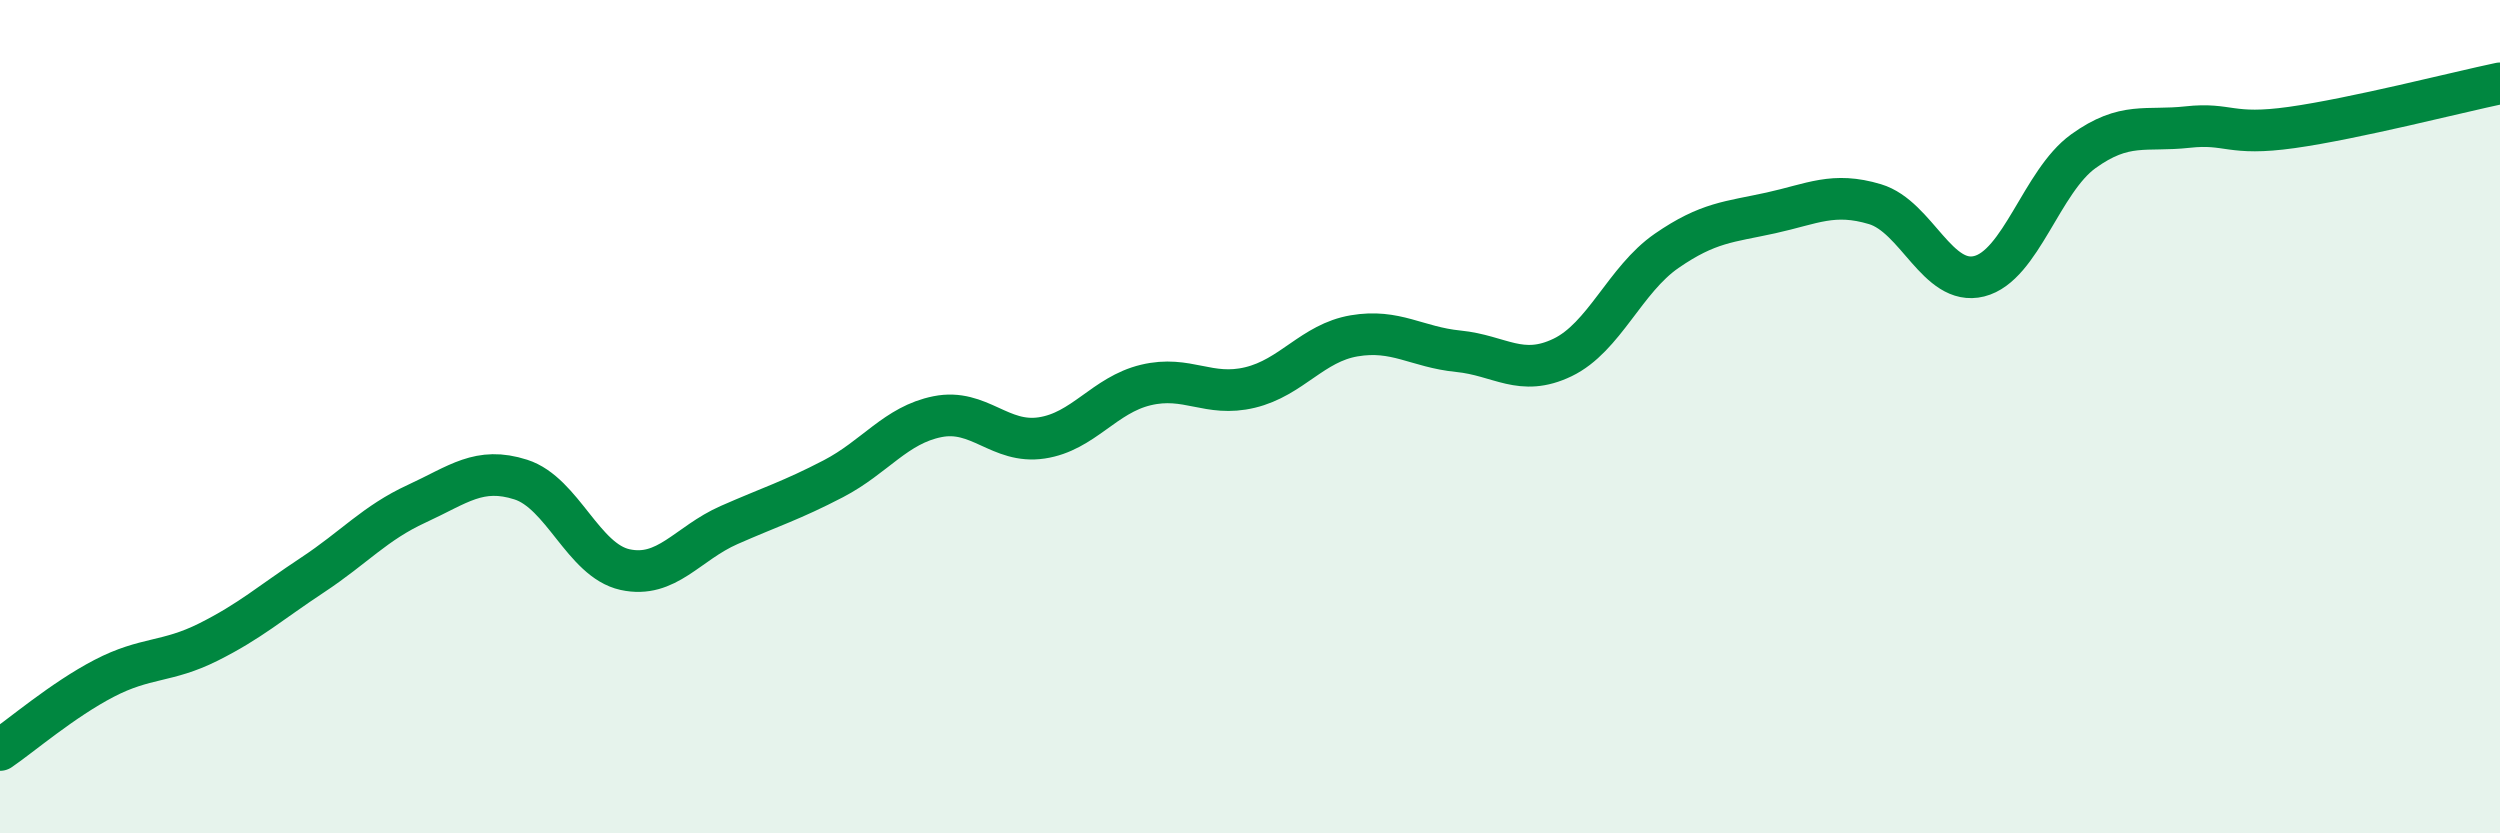 
    <svg width="60" height="20" viewBox="0 0 60 20" xmlns="http://www.w3.org/2000/svg">
      <path
        d="M 0,18 C 0.5,17.66 1.5,16.8 2.5,16.28 C 3.5,15.76 4,15.91 5,15.41 C 6,14.91 6.5,14.46 7.5,13.8 C 8.5,13.14 9,12.55 10,12.09 C 11,11.63 11.5,11.19 12.5,11.51 C 13.5,11.83 14,13.45 15,13.67 C 16,13.89 16.5,13.04 17.5,12.6 C 18.5,12.16 19,12.01 20,11.49 C 21,10.97 21.5,10.2 22.5,10 C 23.5,9.8 24,10.66 25,10.51 C 26,10.36 26.5,9.48 27.5,9.24 C 28.5,9 29,9.54 30,9.3 C 31,9.06 31.5,8.23 32.5,8.06 C 33.5,7.89 34,8.33 35,8.43 C 36,8.53 36.5,9.06 37.5,8.58 C 38.5,8.1 39,6.71 40,6.02 C 41,5.33 41.5,5.33 42.5,5.11 C 43.5,4.89 44,4.6 45,4.9 C 46,5.2 46.5,6.88 47.5,6.63 C 48.5,6.38 49,4.35 50,3.63 C 51,2.91 51.5,3.16 52.5,3.05 C 53.5,2.94 53.5,3.27 55,3.06 C 56.5,2.85 59,2.21 60,2L60 20L0 20Z"
        fill="#008740"
        opacity="0.1"
        stroke-linecap="round"
        stroke-linejoin="round"
      />
      <path
        d="M 0,18 C 0.5,17.66 1.5,16.8 2.5,16.28 C 3.5,15.76 4,15.91 5,15.41 C 6,14.91 6.5,14.46 7.5,13.8 C 8.5,13.14 9,12.55 10,12.09 C 11,11.63 11.5,11.19 12.5,11.51 C 13.5,11.83 14,13.45 15,13.67 C 16,13.89 16.5,13.04 17.5,12.6 C 18.5,12.16 19,12.01 20,11.49 C 21,10.97 21.5,10.2 22.5,10 C 23.5,9.8 24,10.66 25,10.51 C 26,10.36 26.5,9.48 27.5,9.24 C 28.5,9 29,9.54 30,9.3 C 31,9.06 31.5,8.23 32.5,8.06 C 33.5,7.89 34,8.33 35,8.43 C 36,8.53 36.5,9.06 37.5,8.58 C 38.5,8.1 39,6.71 40,6.02 C 41,5.33 41.5,5.33 42.5,5.11 C 43.5,4.89 44,4.6 45,4.9 C 46,5.2 46.5,6.88 47.5,6.63 C 48.5,6.38 49,4.35 50,3.63 C 51,2.91 51.5,3.16 52.5,3.05 C 53.5,2.94 53.5,3.27 55,3.06 C 56.5,2.85 59,2.21 60,2"
        stroke="#008740"
        stroke-width="1"
        fill="none"
        stroke-linecap="round"
        stroke-linejoin="round"
      />
    </svg>
  